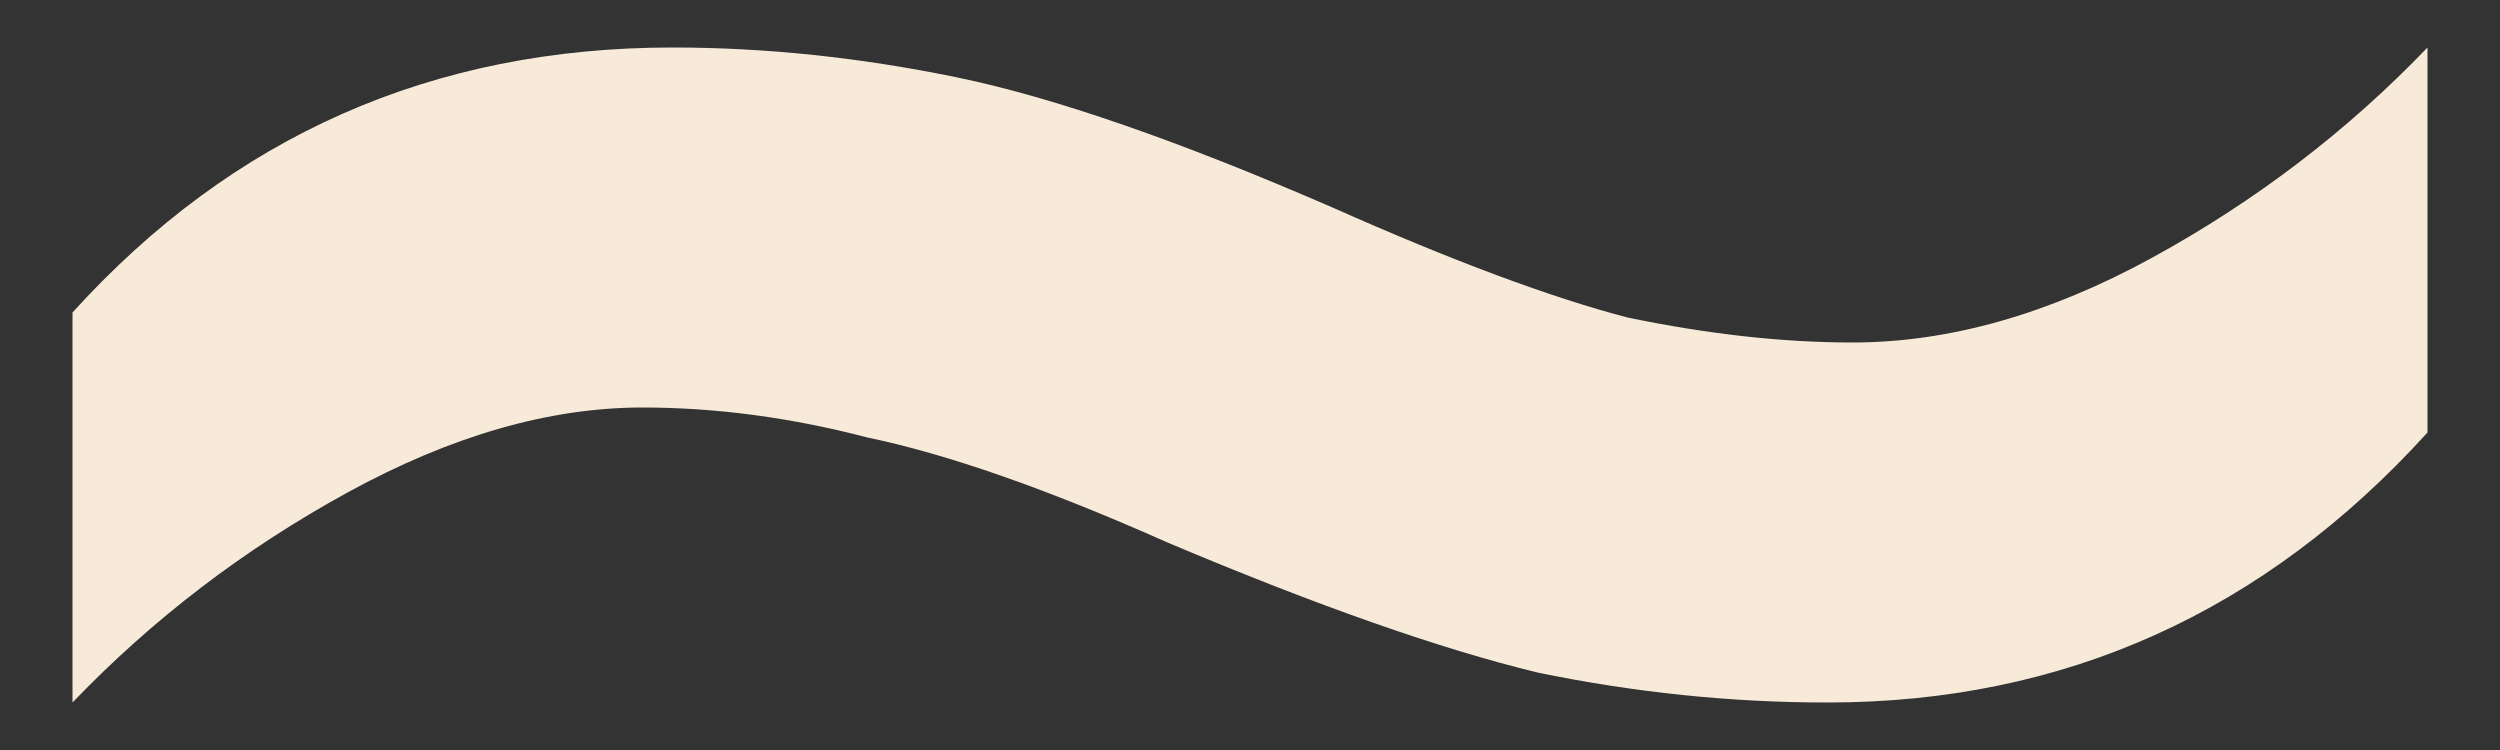 <svg width="20" height="6" viewBox="0 0 20 6" fill="none" xmlns="http://www.w3.org/2000/svg">
<rect x="0" y="0" width="20" height="6" fill="#333333" stroke="none"/>
<path d="M9.34 4.34C8.38 3.913 7.58 3.633 6.94 3.5C6.327 3.34 5.727 3.26 5.14 3.26C4.393 3.26 3.607 3.487 2.78 3.94C1.953 4.393 1.22 4.953 0.58 5.62V2.5C1.86 1.087 3.46 0.38 5.38 0.38C6.127 0.38 6.887 0.46 7.66 0.62C8.433 0.78 9.433 1.127 10.66 1.66C11.62 2.087 12.407 2.38 13.02 2.54C13.66 2.673 14.26 2.74 14.82 2.74C15.593 2.74 16.393 2.513 17.22 2.06C18.047 1.607 18.78 1.047 19.42 0.38V3.46C18.113 4.9 16.513 5.62 14.62 5.62C13.847 5.62 13.073 5.54 12.3 5.38C11.527 5.193 10.54 4.847 9.34 4.34Z" fill="#F7EAD9"/>
</svg>
